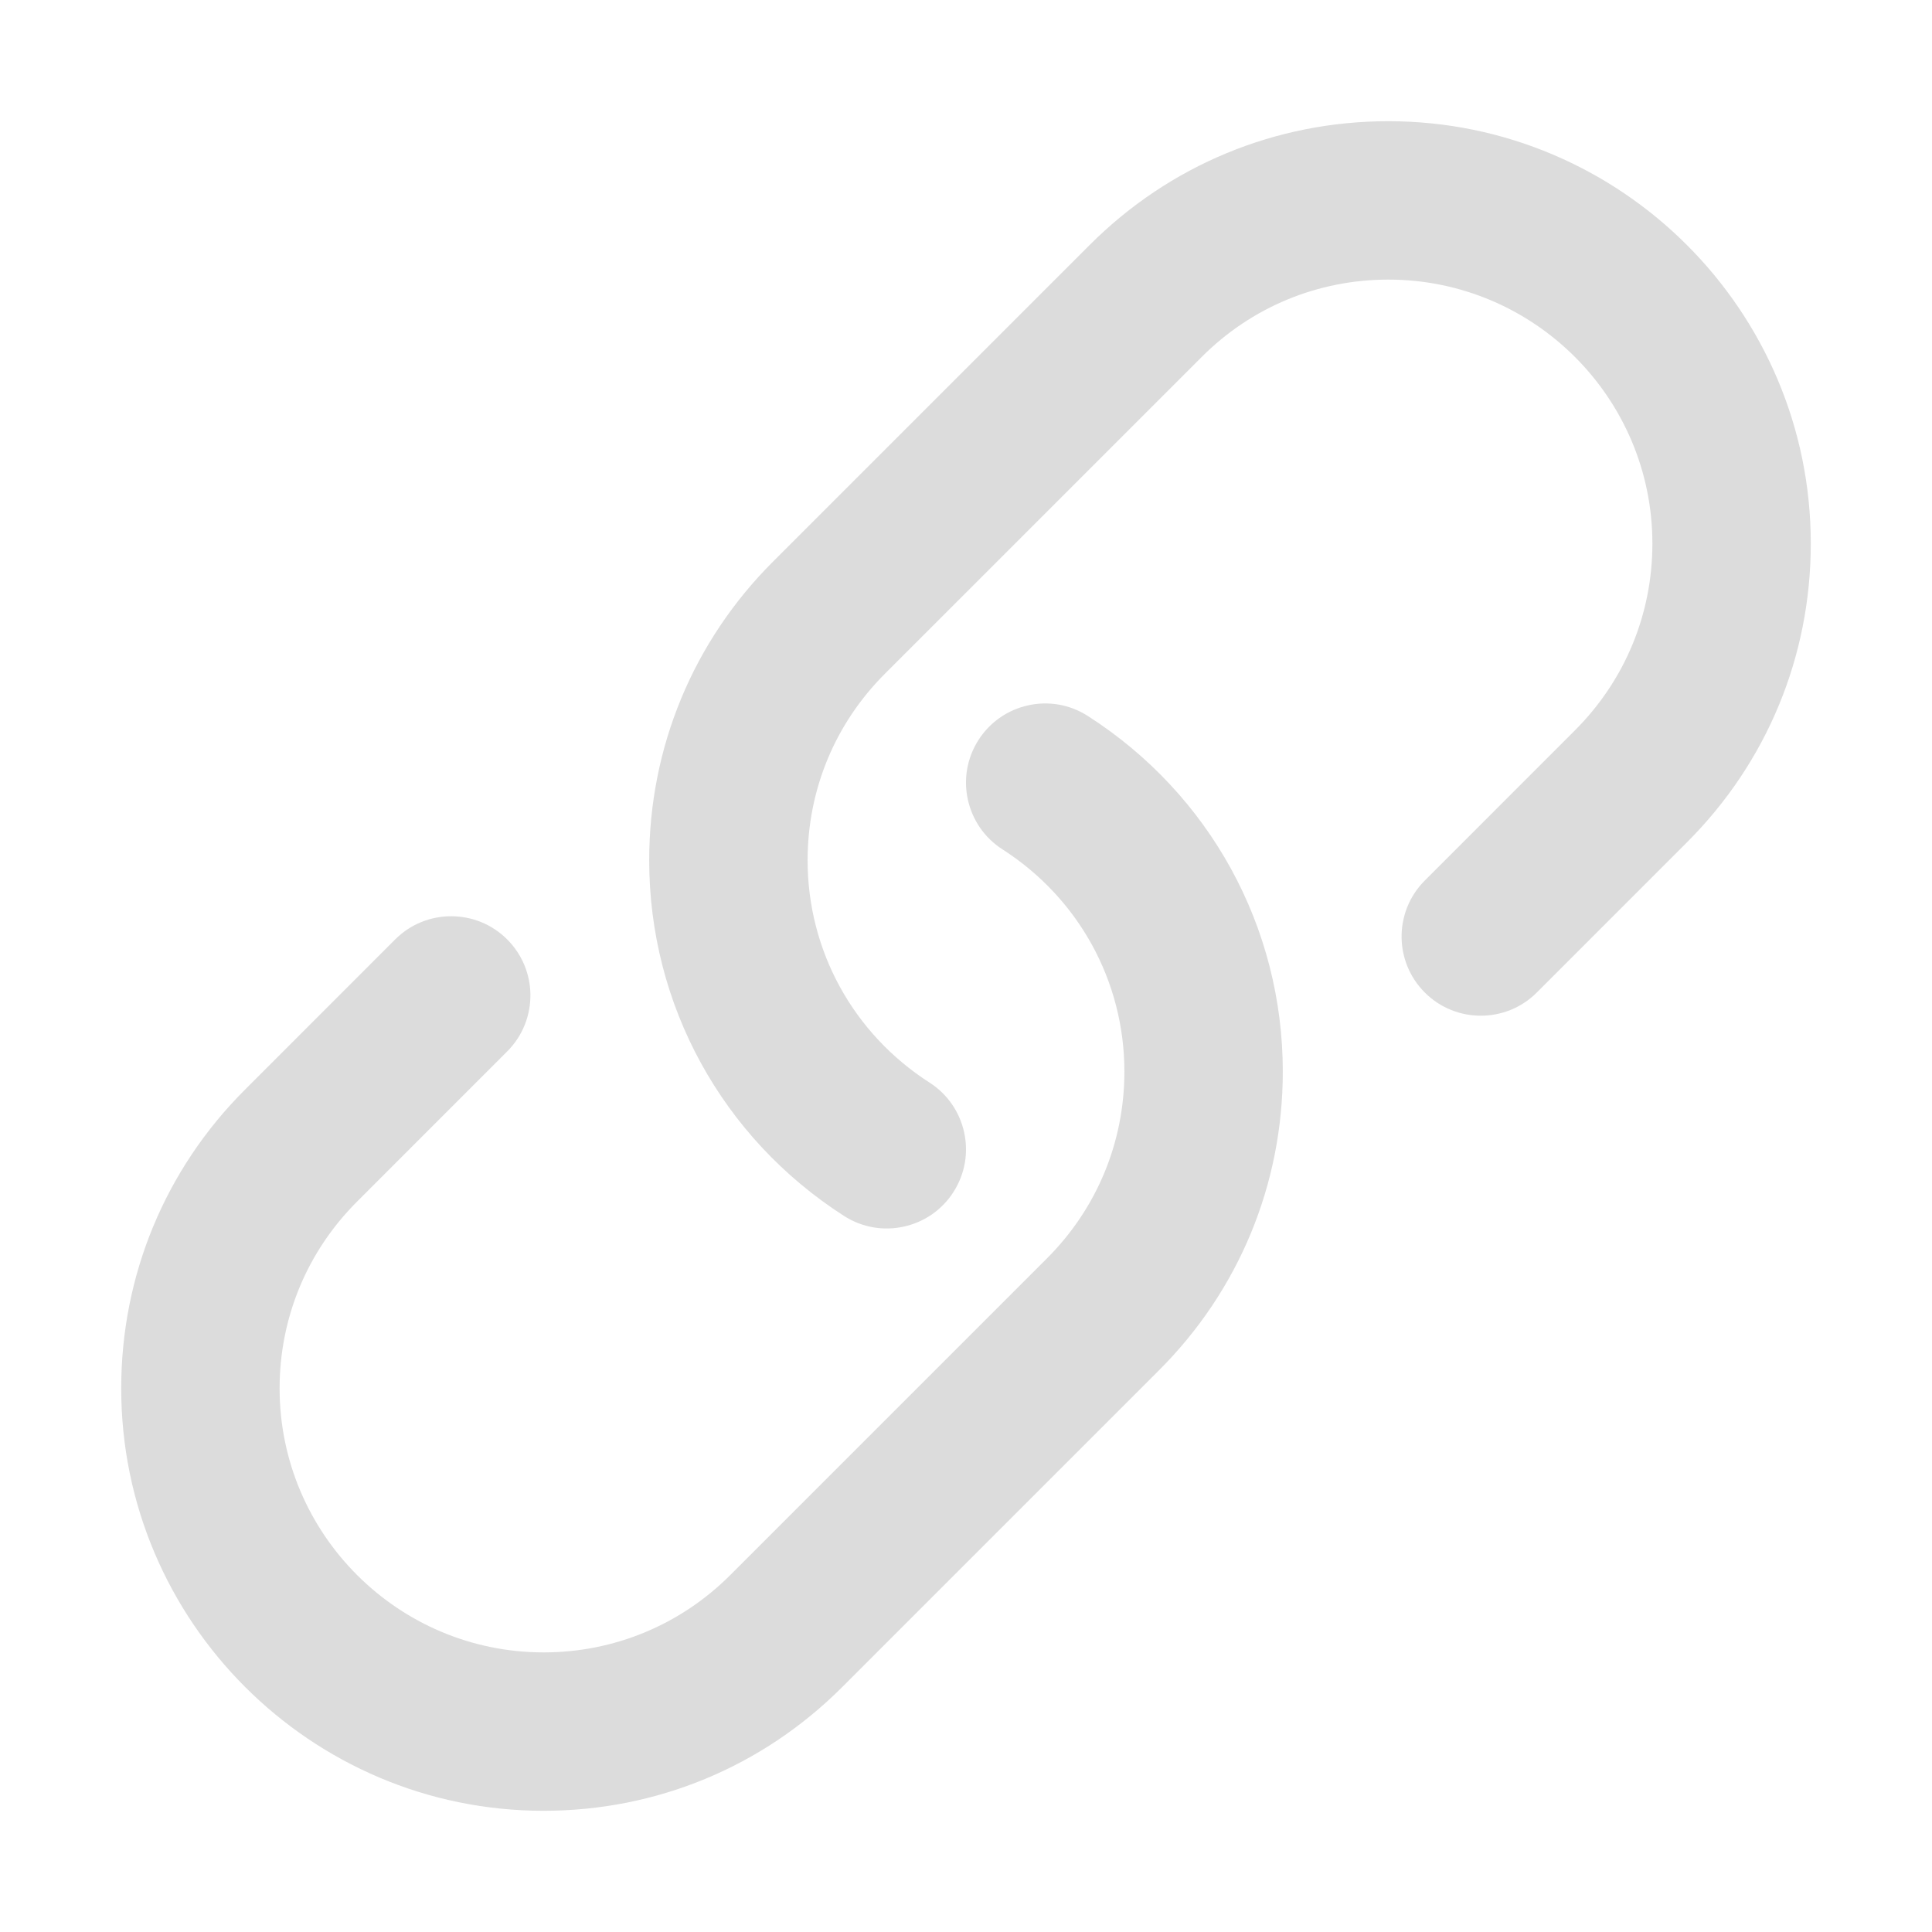 <svg class="icon" viewBox="0 0 1024 1024" xmlns="http://www.w3.org/2000/svg" width="200" height="200"><defs><style/></defs><path d="M735.877 64.242c-59.81 0-116.027 23.289-158.304 65.575l-167.91 167.907c-42.294 42.251-65.573 98.497-65.573 158.274 0 76.547 38.6 146.987 103.27 188.483 9.803 6.28 21.22 7.991 31.76 5.625 10.441-2.297 20.001-8.573 26.235-18.313 6.259-9.775 7.982-21.126 5.66-31.62-2.298-10.493-8.584-20.132-18.34-26.373-40.468-25.96-64.63-69.995-64.63-117.802 0-37.384 14.55-72.5 40.983-98.91l167.917-167.906c26.415-26.444 61.561-40.985 98.933-40.985 77.148 0 139.925 62.76 139.925 139.891 0 37.382-14.56 72.5-40.982 98.94l-79.651 79.67c-8.393 8.402-12.484 19.444-12.295 30.455.19 10.493 4.286 20.883 12.295 28.91 8.196 8.196 18.94 12.278 29.683 12.278 10.752 0 21.494-4.082 29.674-12.278l79.65-79.668c42.295-42.254 65.58-98.496 65.58-158.307 0-123.429-100.433-223.846-223.88-223.846zm-159.25 315.275c-9.799-6.309-21.22-8.024-31.755-5.656-10.435 2.295-20.002 8.607-26.237 18.313-6.248 9.774-7.981 21.125-5.65 31.62 2.29 10.494 8.574 20.13 18.33 26.372 40.478 25.962 64.639 69.995 64.639 117.805 0 37.38-14.558 72.498-40.985 98.94l-167.915 167.91c-26.417 26.407-61.56 40.982-98.934 40.982-77.148 0-139.923-62.795-139.923-139.922 0-37.383 14.55-72.501 40.982-98.941l79.643-79.669c8.393-8.368 12.49-19.446 12.301-30.454-.188-10.459-4.295-20.885-12.301-28.91-8.198-8.198-18.94-12.278-29.676-12.278-10.76 0-21.492 4.08-29.682 12.278l-79.65 79.667C87.52 619.826 64.242 676.07 64.242 735.882c0 123.425 100.433 223.877 223.878 223.877 59.81 0 116.021-23.285 158.297-65.606l167.909-167.91c42.295-42.25 65.58-98.497 65.58-158.27.002-76.55-38.606-146.991-103.279-188.456z" fill="#dcdcdc"/></svg>